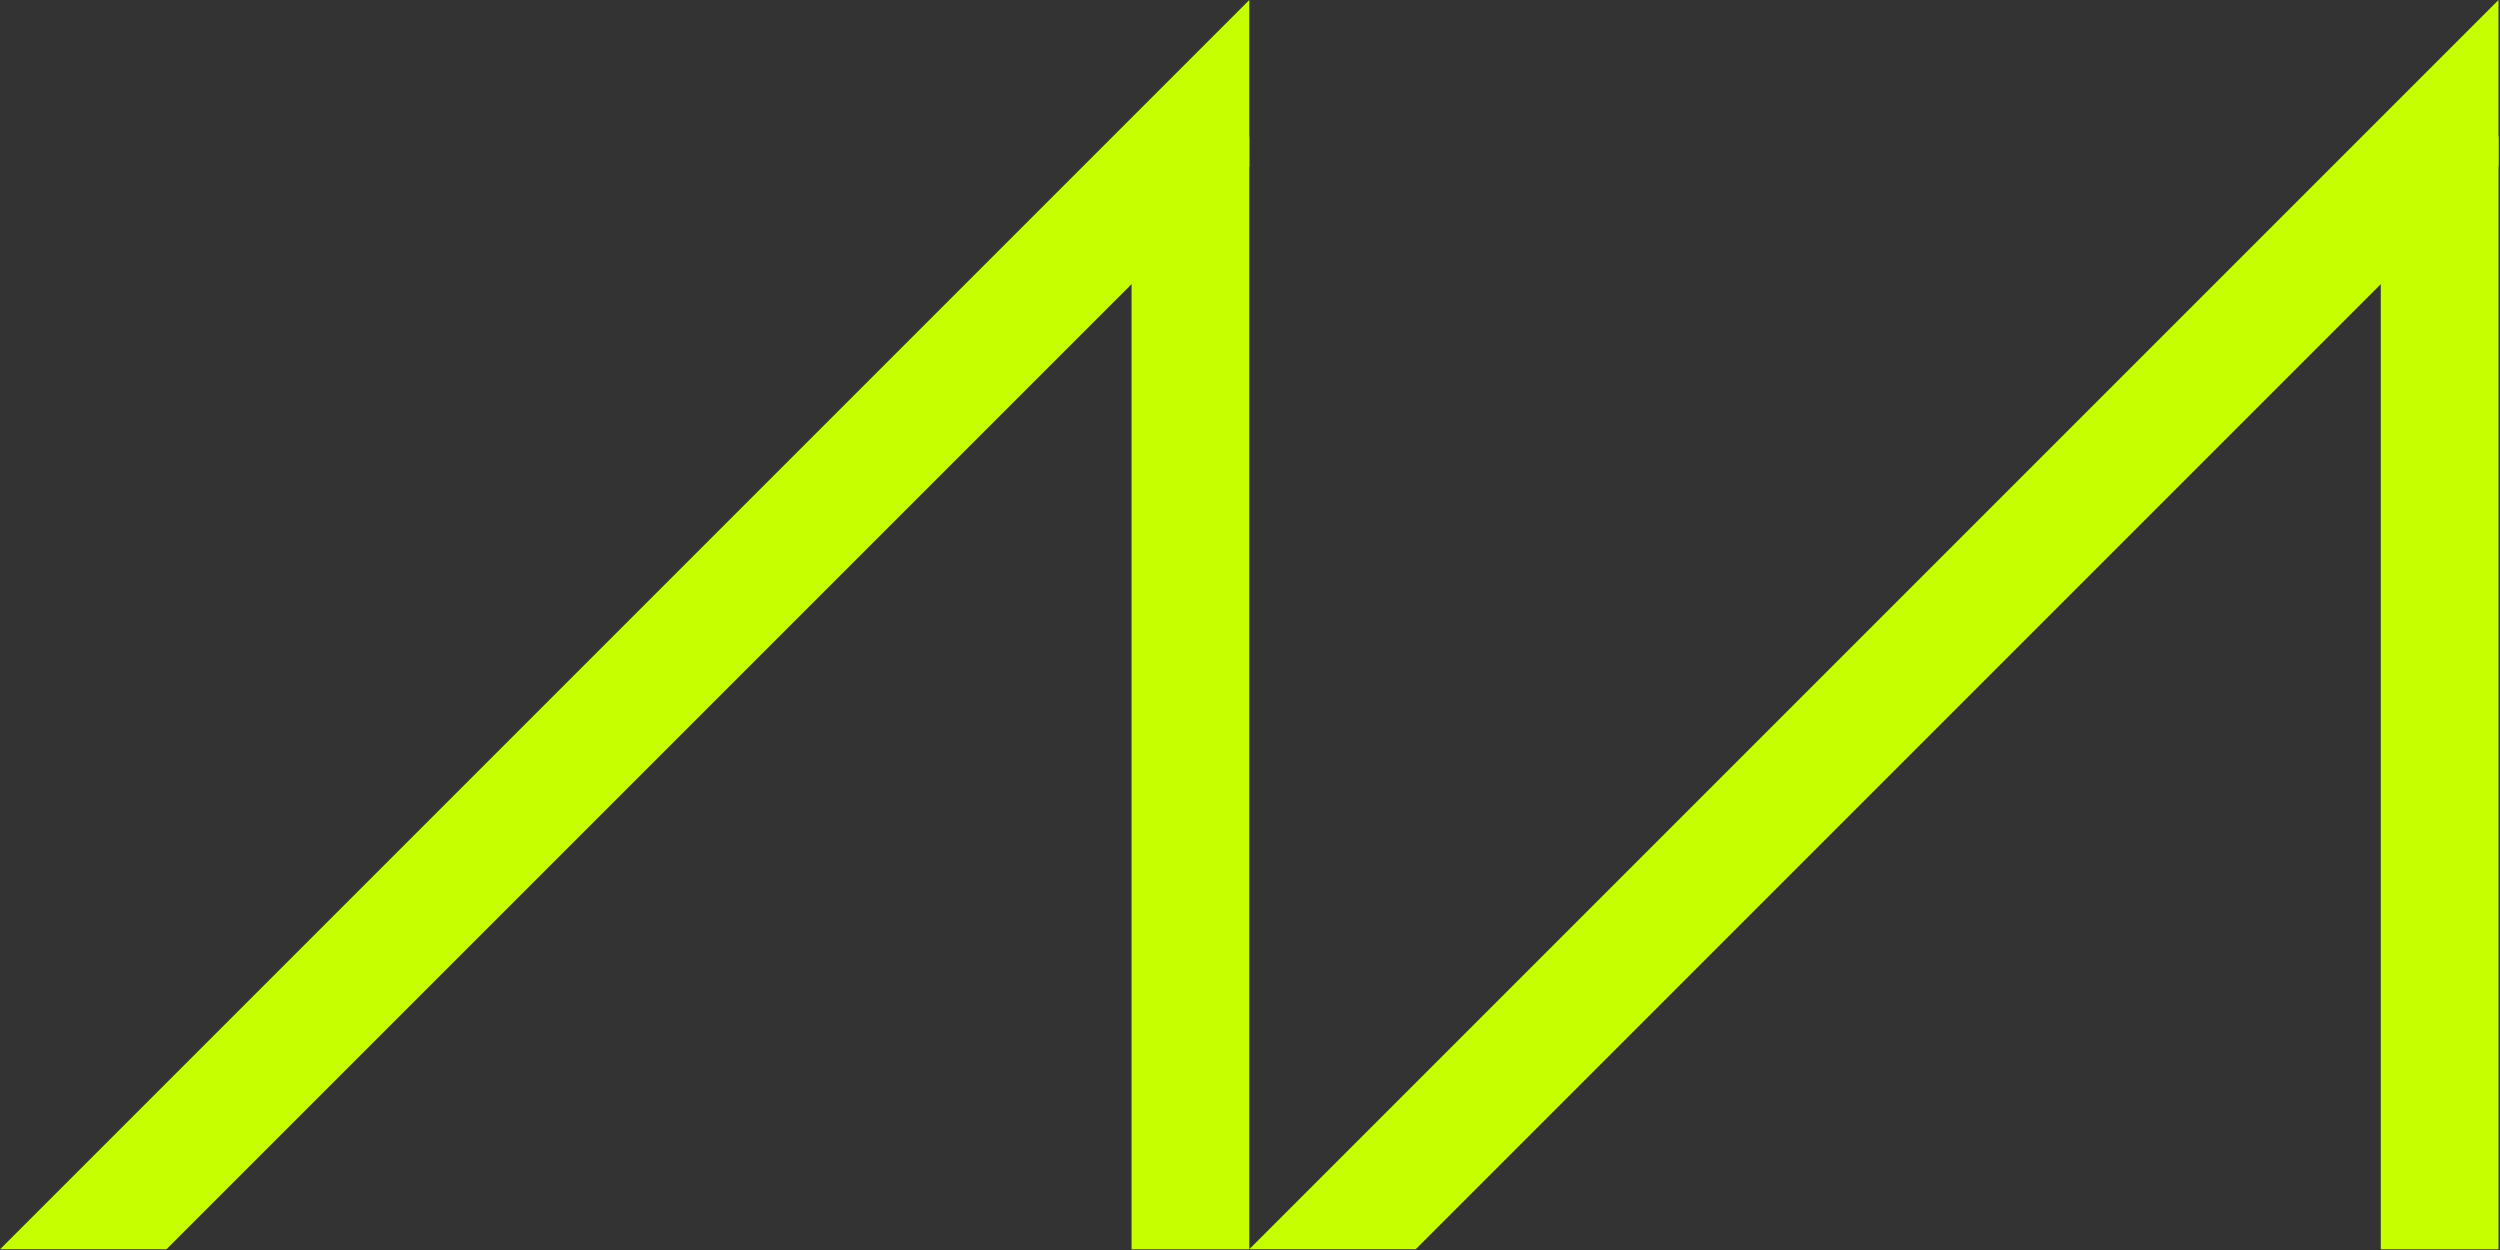 <?xml version="1.0" encoding="UTF-8"?>
<svg width="406px" height="203px" viewBox="0 0 406 203" version="1.1" xmlns="http://www.w3.org/2000/svg" xmlns:xlink="http://www.w3.org/1999/xlink">
    <rect x="0" y="0" width="406" height="203" fill="#333333" stroke="none"/>
    <title>Group</title>
    <g id="Page-1" stroke="none" stroke-width="1" fill="none" fill-rule="evenodd">
        <g id="Group" fill="#C5FF00" fill-rule="nonzero">
            <g id="Groupe_449">
                <polygon id="Tracé_471" points="202.884 0 0 202.883 0 202.883 27.033 202.883 202.884 27.036"></polygon>
            </g>
            <polygon id="Tracé_472" points="183.767 202.886 202.885 202.886 202.885 22.173 183.767 22.173"></polygon>
            <g id="Groupe_450" transform="translate(202.871, 0)">
                <polygon id="Tracé_473" points="202.883 0 0 202.883 0 202.883 27.034 202.883 202.883 27.036"></polygon>
            </g>
            <polygon id="Tracé_474" points="386.639 202.886 405.756 202.886 405.756 22.173 386.639 22.173"></polygon>
        </g>
    </g>
</svg>